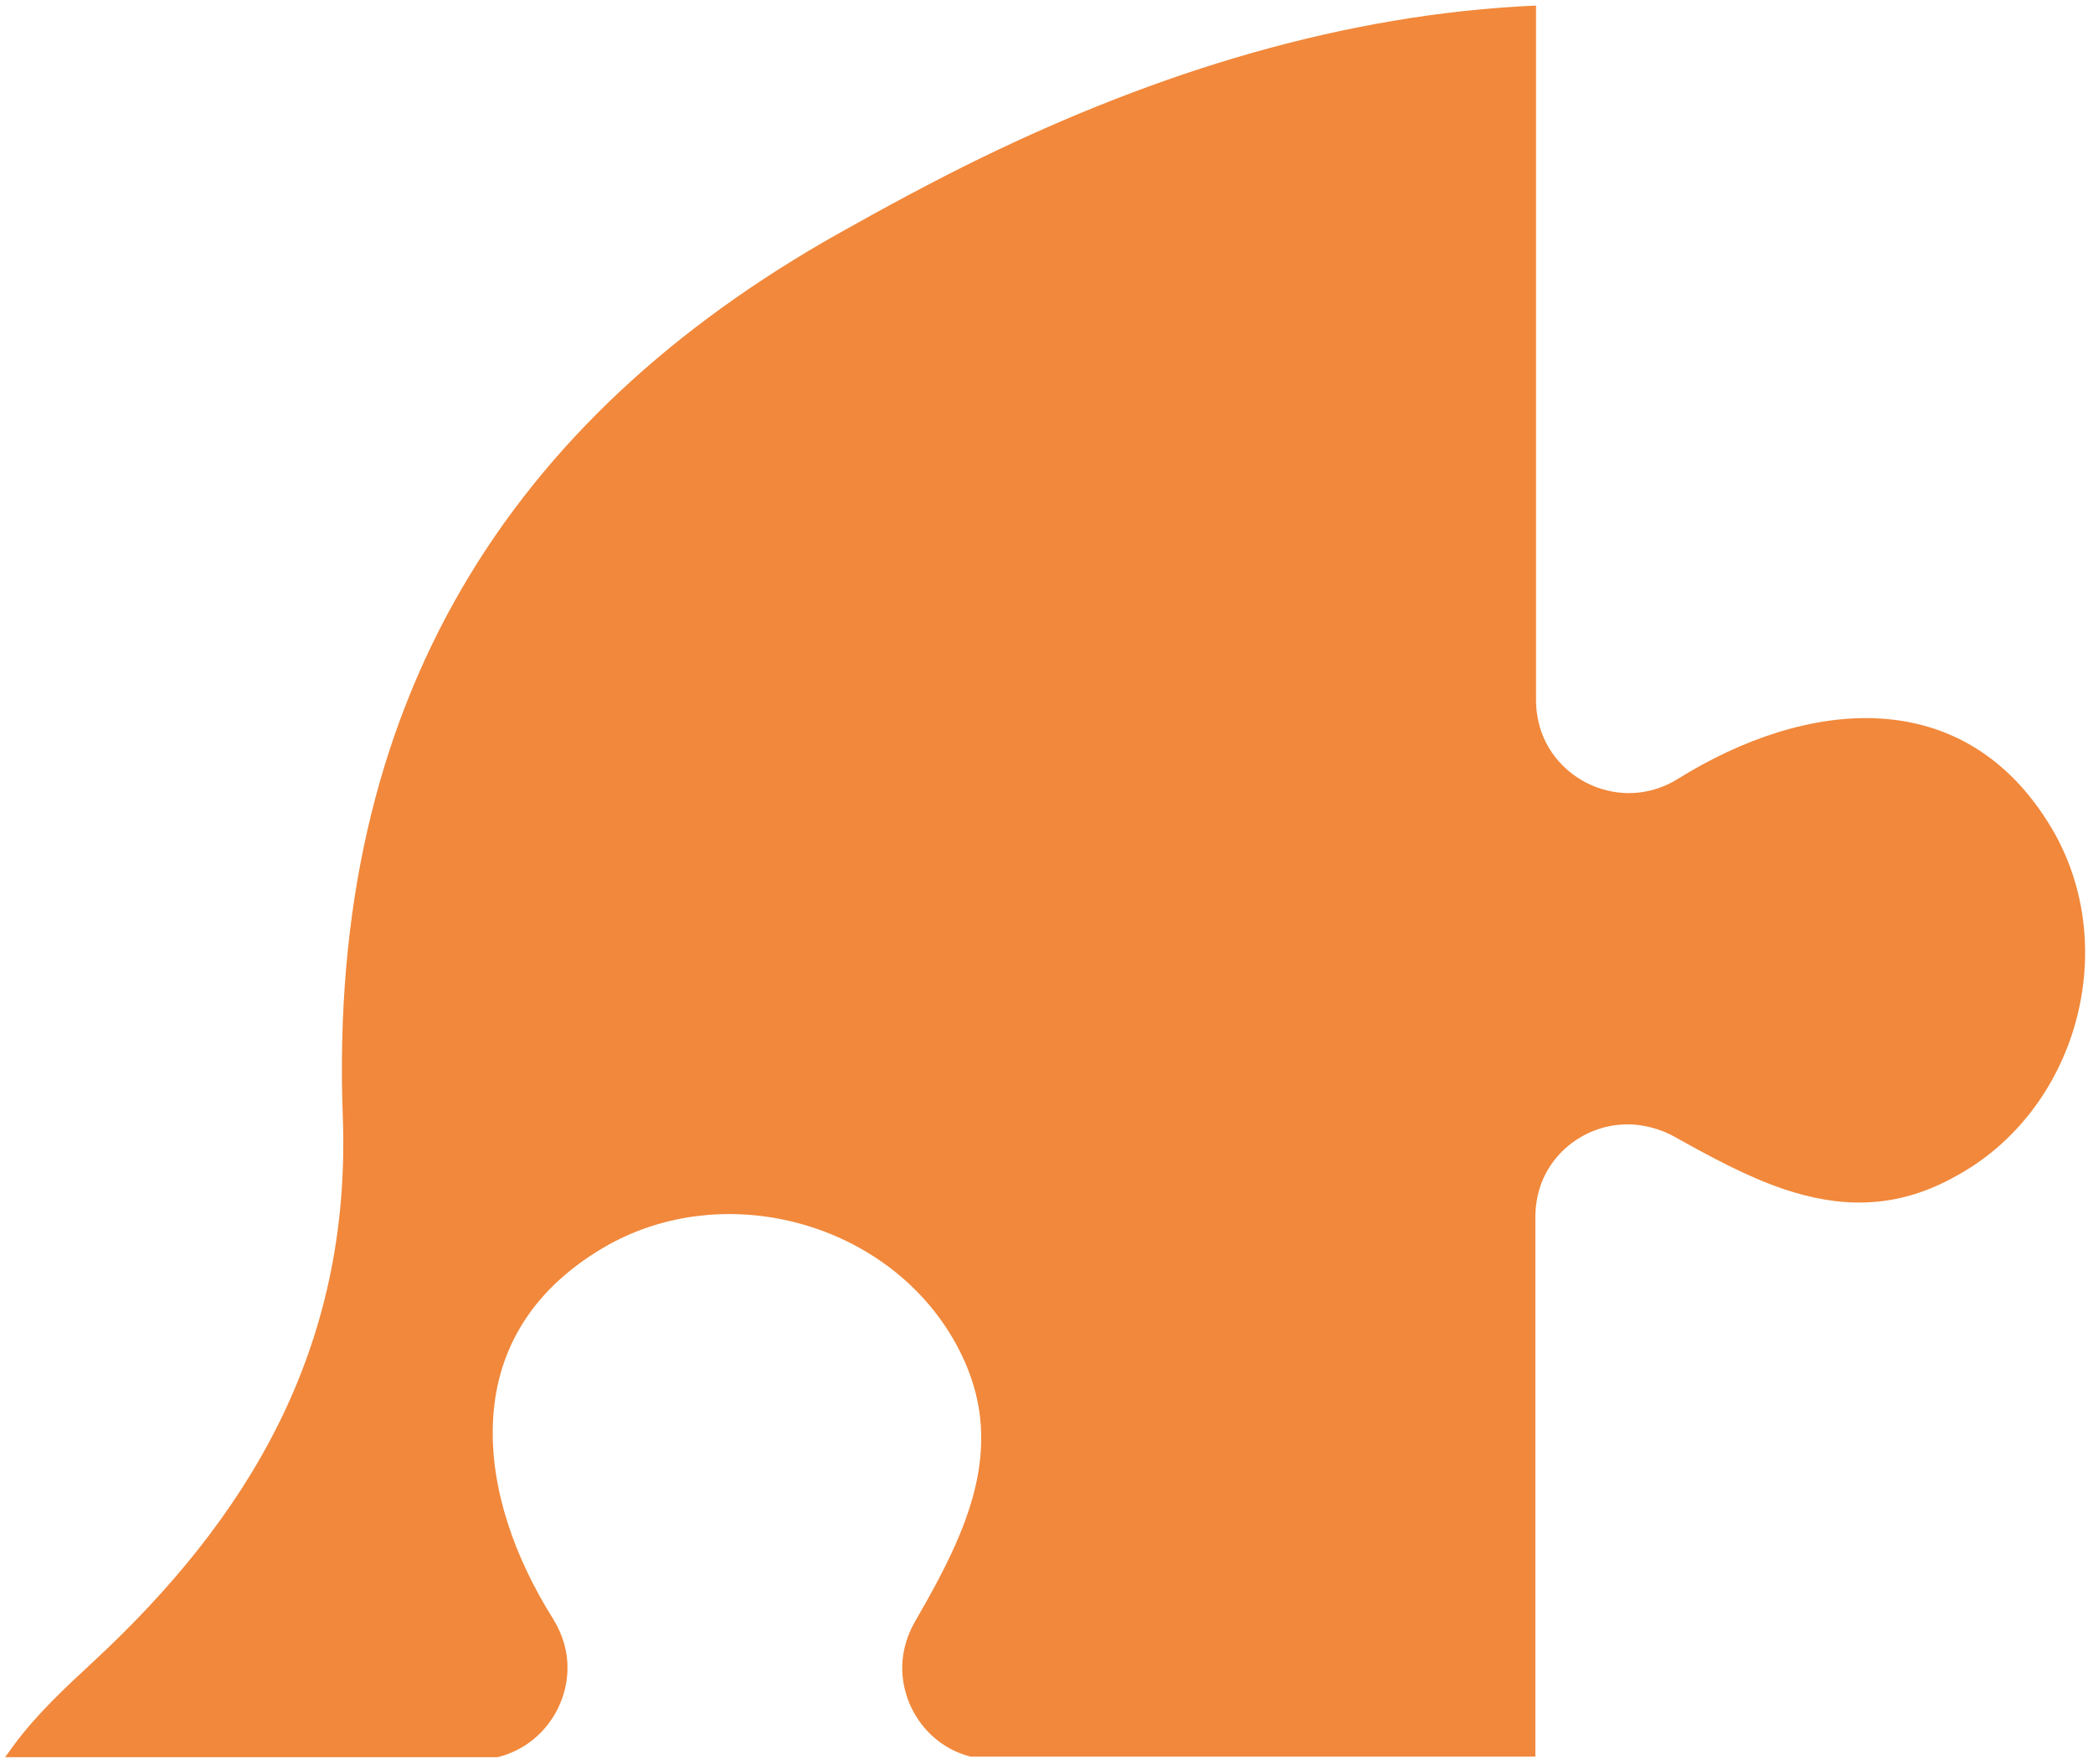 <?xml version="1.0" encoding="UTF-8"?> <svg xmlns="http://www.w3.org/2000/svg" width="242" height="204" viewBox="0 0 242 204" fill="none"> <path d="M237.237 95.788C227.118 78.755 208.788 80.832 193.978 90.07C187.555 94.056 179.458 90.303 177.891 83.485C177.717 82.674 177.601 81.864 177.601 81.065V0.641C155.507 1.619 133.984 8.258 113.341 18.307C107.788 21.017 102.342 23.97 96.906 27.024C58.959 48.386 37.846 81.12 39.637 129.155C40.616 156.114 28.534 175.69 10.713 192.2C7.476 195.198 4.294 198.152 1.635 201.728C1.29 202.194 0.946 202.705 0.59 203.171H18.055H57.513C62.319 202.016 65.501 197.686 65.612 193.067C65.668 191.102 65.144 189.136 63.988 187.237C59.471 180.076 56.702 172.114 56.991 164.608C57.28 156.702 60.984 149.418 69.828 144.222C83.77 136.083 102.855 141.335 110.555 155.425C112.635 159.234 113.505 162.932 113.447 166.507C113.389 173.78 109.742 180.652 105.747 187.581C104.935 189.025 104.48 190.524 104.354 192.023C103.958 196.986 107.198 201.839 112.228 203.104H177.523V201.661V140.636C177.523 139.769 177.64 138.959 177.814 138.148C179.023 132.896 184.121 129.487 189.325 130.065C190.776 130.243 192.169 130.642 193.552 131.397C197.779 133.762 201.939 136.016 206.166 137.46C212.473 139.592 218.954 139.947 225.89 136.127C240.129 128.577 245.391 109.589 237.237 95.788Z" fill="#F1883B"></path> </svg> 
